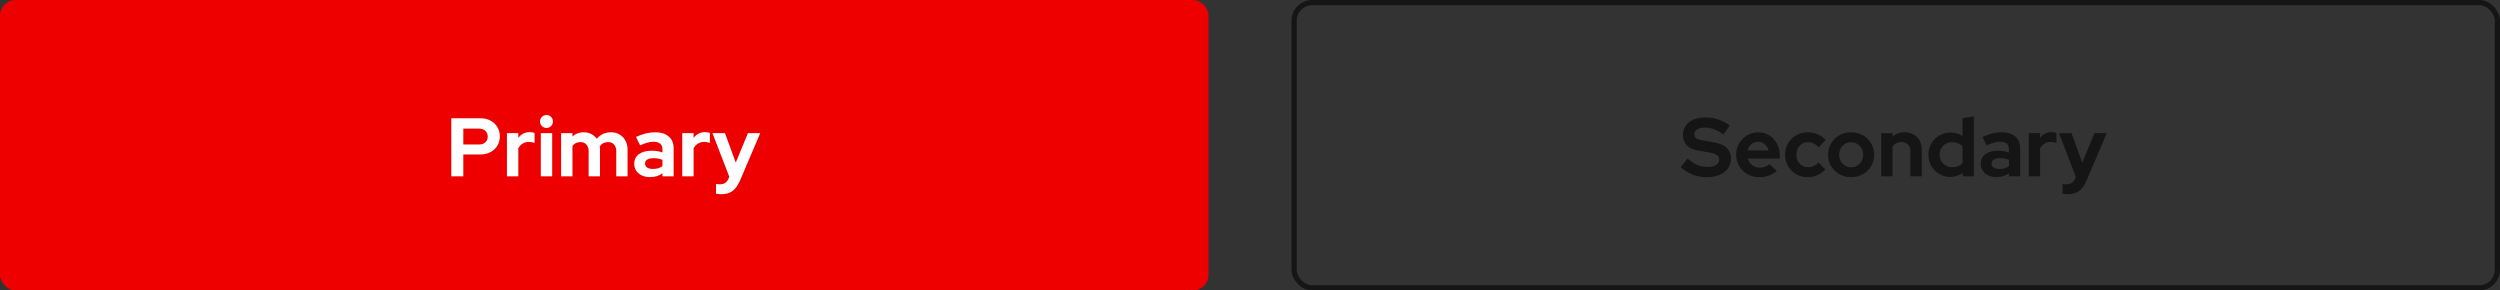<svg width="482" height="56" viewBox="0 0 482 56" fill="none" xmlns="http://www.w3.org/2000/svg">
<rect x="0" y="0" width="482" height="56" fill="#333333" stroke="none"/>
<rect width="233" height="56" rx="3" fill="#EE0000"/>
<path d="M87.008 34V22.8H92.624C93.36 22.8 94.005 22.949 94.56 23.248C95.125 23.547 95.568 23.963 95.888 24.496C96.208 25.019 96.368 25.627 96.368 26.32C96.368 26.981 96.208 27.573 95.888 28.096C95.568 28.619 95.125 29.029 94.56 29.328C93.995 29.627 93.349 29.776 92.624 29.776H89.328V34H87.008ZM89.328 27.856H92.368C92.869 27.856 93.269 27.717 93.568 27.44C93.877 27.163 94.032 26.795 94.032 26.336C94.032 25.867 93.877 25.493 93.568 25.216C93.269 24.939 92.869 24.8 92.368 24.8H89.328V27.856ZM97.739 34V25.664H99.931V26.592C100.198 26.229 100.518 25.952 100.891 25.76C101.264 25.568 101.686 25.472 102.155 25.472C102.56 25.483 102.864 25.547 103.067 25.664V27.584C102.907 27.509 102.731 27.456 102.539 27.424C102.347 27.381 102.15 27.36 101.947 27.36C101.52 27.36 101.131 27.467 100.779 27.68C100.427 27.893 100.144 28.197 99.931 28.592V34H97.739ZM104.27 34V25.664H106.462V34H104.27ZM105.358 24.672C105.017 24.672 104.724 24.549 104.478 24.304C104.233 24.059 104.11 23.765 104.11 23.424C104.11 23.072 104.233 22.779 104.478 22.544C104.724 22.299 105.017 22.176 105.358 22.176C105.71 22.176 106.004 22.299 106.238 22.544C106.484 22.779 106.606 23.072 106.606 23.424C106.606 23.765 106.484 24.059 106.238 24.304C106.004 24.549 105.71 24.672 105.358 24.672ZM108.177 34V25.664H110.369V26.304C110.966 25.771 111.691 25.504 112.545 25.504C113.089 25.504 113.574 25.616 114.001 25.84C114.427 26.053 114.779 26.357 115.057 26.752C115.398 26.347 115.798 26.037 116.257 25.824C116.726 25.611 117.243 25.504 117.809 25.504C118.438 25.504 118.987 25.648 119.457 25.936C119.937 26.213 120.31 26.603 120.577 27.104C120.854 27.595 120.993 28.171 120.993 28.832V34H118.817V29.152C118.817 28.608 118.673 28.181 118.385 27.872C118.097 27.552 117.713 27.392 117.233 27.392C116.902 27.392 116.598 27.461 116.321 27.6C116.054 27.739 115.825 27.947 115.633 28.224C115.643 28.32 115.654 28.416 115.665 28.512C115.675 28.608 115.681 28.715 115.681 28.832V34H113.489V29.152C113.489 28.608 113.345 28.181 113.057 27.872C112.779 27.552 112.401 27.392 111.921 27.392C111.59 27.392 111.291 27.456 111.025 27.584C110.769 27.712 110.55 27.904 110.369 28.16V34H108.177ZM125.317 34.144C124.72 34.144 124.192 34.037 123.733 33.824C123.274 33.6 122.917 33.296 122.661 32.912C122.405 32.528 122.277 32.085 122.277 31.584C122.277 30.784 122.576 30.165 123.173 29.728C123.781 29.28 124.613 29.056 125.669 29.056C126.394 29.056 127.077 29.168 127.717 29.392V28.784C127.717 28.304 127.568 27.941 127.269 27.696C126.97 27.451 126.533 27.328 125.957 27.328C125.605 27.328 125.226 27.387 124.821 27.504C124.416 27.611 123.946 27.781 123.413 28.016L122.613 26.4C123.274 26.101 123.904 25.877 124.501 25.728C125.109 25.579 125.717 25.504 126.325 25.504C127.445 25.504 128.314 25.776 128.933 26.32C129.562 26.853 129.877 27.611 129.877 28.592V34H127.717V33.408C127.376 33.664 127.008 33.851 126.613 33.968C126.218 34.085 125.786 34.144 125.317 34.144ZM124.357 31.536C124.357 31.856 124.496 32.112 124.773 32.304C125.05 32.485 125.418 32.576 125.877 32.576C126.24 32.576 126.576 32.533 126.885 32.448C127.194 32.352 127.472 32.213 127.717 32.032V30.816C127.45 30.709 127.173 30.629 126.885 30.576C126.597 30.523 126.288 30.496 125.957 30.496C125.456 30.496 125.061 30.592 124.773 30.784C124.496 30.965 124.357 31.216 124.357 31.536ZM131.536 34V25.664H133.728V26.592C133.995 26.229 134.315 25.952 134.688 25.76C135.061 25.568 135.483 25.472 135.952 25.472C136.357 25.483 136.661 25.547 136.864 25.664V27.584C136.704 27.509 136.528 27.456 136.336 27.424C136.144 27.381 135.947 27.36 135.744 27.36C135.317 27.36 134.928 27.467 134.576 27.68C134.224 27.893 133.941 28.197 133.728 28.592V34H131.536ZM139.039 37.44C138.847 37.44 138.661 37.429 138.479 37.408C138.309 37.397 138.165 37.381 138.047 37.36V35.472C138.261 35.515 138.517 35.536 138.815 35.536C139.615 35.536 140.17 35.157 140.479 34.4L140.607 34.08L137.359 25.664H139.775L141.855 31.344L144.207 25.664H146.575L142.735 34.672C142.447 35.344 142.133 35.883 141.791 36.288C141.45 36.693 141.055 36.987 140.607 37.168C140.17 37.349 139.647 37.44 139.039 37.44Z" fill="white"/>
<rect x="249.5" y="0.5" width="232" height="55" rx="3.5" stroke="#151515"/>
<path d="M329.008 34.16C328.101 34.16 327.216 33.995 326.352 33.664C325.488 33.323 324.72 32.843 324.048 32.224L325.376 30.56C326.027 31.136 326.651 31.552 327.248 31.808C327.856 32.064 328.496 32.192 329.168 32.192C329.637 32.192 330.043 32.139 330.384 32.032C330.725 31.915 330.987 31.749 331.168 31.536C331.36 31.323 331.456 31.072 331.456 30.784C331.456 30.4 331.317 30.107 331.04 29.904C330.763 29.691 330.288 29.525 329.616 29.408L327.392 29.024C326.443 28.864 325.717 28.528 325.216 28.016C324.725 27.504 324.48 26.843 324.48 26.032C324.48 25.339 324.656 24.736 325.008 24.224C325.371 23.712 325.877 23.323 326.528 23.056C327.189 22.779 327.973 22.64 328.88 22.64C329.701 22.64 330.517 22.779 331.328 23.056C332.149 23.333 332.875 23.717 333.504 24.208L332.256 25.936C331.083 25.04 329.904 24.592 328.72 24.592C328.304 24.592 327.941 24.645 327.632 24.752C327.323 24.859 327.083 25.008 326.912 25.2C326.752 25.381 326.672 25.6 326.672 25.856C326.672 26.197 326.795 26.464 327.04 26.656C327.285 26.837 327.696 26.976 328.272 27.072L330.384 27.424C331.504 27.605 332.341 27.963 332.896 28.496C333.451 29.019 333.728 29.712 333.728 30.576C333.728 31.301 333.536 31.936 333.152 32.48C332.768 33.013 332.219 33.429 331.504 33.728C330.8 34.016 329.968 34.16 329.008 34.16ZM339.194 34.16C338.362 34.16 337.605 33.968 336.922 33.584C336.25 33.2 335.717 32.683 335.322 32.032C334.927 31.381 334.73 30.651 334.73 29.84C334.73 29.029 334.917 28.299 335.29 27.648C335.674 26.997 336.191 26.48 336.842 26.096C337.493 25.712 338.218 25.52 339.018 25.52C339.818 25.52 340.527 25.717 341.146 26.112C341.765 26.507 342.25 27.04 342.602 27.712C342.965 28.384 343.146 29.147 343.146 30V30.576H336.97C337.066 30.907 337.221 31.205 337.434 31.472C337.658 31.739 337.93 31.947 338.25 32.096C338.581 32.245 338.933 32.32 339.306 32.32C339.679 32.32 340.021 32.261 340.33 32.144C340.65 32.027 340.922 31.861 341.146 31.648L342.586 32.96C342.074 33.376 341.546 33.68 341.002 33.872C340.469 34.064 339.866 34.16 339.194 34.16ZM336.938 29.008H340.986C340.911 28.677 340.773 28.389 340.57 28.144C340.378 27.888 340.143 27.691 339.866 27.552C339.599 27.403 339.301 27.328 338.97 27.328C338.629 27.328 338.319 27.397 338.042 27.536C337.765 27.675 337.53 27.872 337.338 28.128C337.157 28.373 337.023 28.667 336.938 29.008ZM348.536 34.16C347.714 34.16 346.973 33.973 346.312 33.6C345.65 33.216 345.128 32.699 344.743 32.048C344.36 31.387 344.168 30.651 344.168 29.84C344.168 29.019 344.36 28.283 344.743 27.632C345.128 26.981 345.65 26.464 346.312 26.08C346.973 25.696 347.714 25.504 348.536 25.504C349.197 25.504 349.826 25.632 350.424 25.888C351.032 26.144 351.554 26.512 351.992 26.992L350.648 28.416C350.338 28.075 350.013 27.824 349.672 27.664C349.341 27.493 348.978 27.408 348.584 27.408C348.157 27.408 347.773 27.515 347.432 27.728C347.101 27.941 346.834 28.229 346.632 28.592C346.44 28.955 346.344 29.371 346.344 29.84C346.344 30.288 346.44 30.699 346.632 31.072C346.834 31.435 347.112 31.723 347.464 31.936C347.816 32.139 348.205 32.24 348.632 32.24C349.005 32.24 349.352 32.165 349.672 32.016C350.002 31.856 350.317 31.621 350.616 31.312L351.928 32.688C351.501 33.147 350.989 33.509 350.392 33.776C349.794 34.032 349.176 34.16 348.536 34.16ZM356.897 34.16C356.065 34.16 355.313 33.968 354.641 33.584C353.969 33.2 353.435 32.683 353.041 32.032C352.646 31.381 352.449 30.651 352.449 29.84C352.449 29.029 352.641 28.299 353.025 27.648C353.419 26.987 353.953 26.464 354.625 26.08C355.307 25.696 356.065 25.504 356.897 25.504C357.729 25.504 358.481 25.696 359.153 26.08C359.835 26.464 360.369 26.987 360.753 27.648C361.147 28.299 361.345 29.029 361.345 29.84C361.345 30.651 361.147 31.381 360.753 32.032C360.369 32.683 359.841 33.2 359.169 33.584C358.497 33.968 357.739 34.16 356.897 34.16ZM356.897 32.256C357.334 32.256 357.723 32.149 358.065 31.936C358.417 31.723 358.694 31.435 358.897 31.072C359.11 30.699 359.217 30.288 359.217 29.84C359.217 29.381 359.11 28.971 358.897 28.608C358.694 28.245 358.417 27.957 358.065 27.744C357.723 27.52 357.334 27.408 356.897 27.408C356.47 27.408 356.081 27.52 355.729 27.744C355.377 27.957 355.099 28.245 354.897 28.608C354.694 28.971 354.593 29.381 354.593 29.84C354.593 30.288 354.694 30.699 354.897 31.072C355.099 31.435 355.377 31.723 355.729 31.936C356.081 32.149 356.47 32.256 356.897 32.256ZM362.692 34V25.664H364.884V26.352C365.513 25.787 366.292 25.504 367.22 25.504C367.871 25.504 368.441 25.648 368.932 25.936C369.433 26.213 369.823 26.603 370.1 27.104C370.377 27.595 370.516 28.171 370.516 28.832V34H368.324V29.152C368.324 28.608 368.169 28.181 367.86 27.872C367.551 27.552 367.129 27.392 366.596 27.392C366.223 27.392 365.892 27.467 365.604 27.616C365.316 27.755 365.076 27.957 364.884 28.224V34H362.692ZM376.033 34.112C375.243 34.112 374.529 33.92 373.889 33.536C373.249 33.152 372.737 32.64 372.353 32C371.979 31.349 371.793 30.624 371.793 29.824C371.793 29.024 371.979 28.304 372.353 27.664C372.737 27.013 373.254 26.501 373.905 26.128C374.555 25.744 375.286 25.552 376.097 25.552C376.513 25.552 376.913 25.611 377.297 25.728C377.681 25.835 378.038 25.995 378.369 26.208V22.8L380.561 22.432V34H378.401V33.312C377.718 33.845 376.929 34.112 376.033 34.112ZM376.385 32.24C376.79 32.24 377.158 32.176 377.489 32.048C377.83 31.909 378.123 31.707 378.369 31.44V28.192C378.123 27.947 377.83 27.755 377.489 27.616C377.147 27.477 376.779 27.408 376.385 27.408C375.926 27.408 375.51 27.515 375.137 27.728C374.774 27.931 374.486 28.219 374.273 28.592C374.059 28.955 373.953 29.365 373.953 29.824C373.953 30.283 374.059 30.693 374.273 31.056C374.486 31.419 374.774 31.707 375.137 31.92C375.51 32.133 375.926 32.24 376.385 32.24ZM384.926 34.144C384.329 34.144 383.801 34.037 383.342 33.824C382.884 33.6 382.526 33.296 382.27 32.912C382.014 32.528 381.886 32.085 381.886 31.584C381.886 30.784 382.185 30.165 382.782 29.728C383.39 29.28 384.222 29.056 385.278 29.056C386.004 29.056 386.686 29.168 387.326 29.392V28.784C387.326 28.304 387.177 27.941 386.878 27.696C386.58 27.451 386.142 27.328 385.566 27.328C385.214 27.328 384.836 27.387 384.43 27.504C384.025 27.611 383.556 27.781 383.022 28.016L382.222 26.4C382.884 26.101 383.513 25.877 384.11 25.728C384.718 25.579 385.326 25.504 385.934 25.504C387.054 25.504 387.924 25.776 388.542 26.32C389.172 26.853 389.486 27.611 389.486 28.592V34H387.326V33.408C386.985 33.664 386.617 33.851 386.222 33.968C385.828 34.085 385.396 34.144 384.926 34.144ZM383.966 31.536C383.966 31.856 384.105 32.112 384.382 32.304C384.66 32.485 385.028 32.576 385.486 32.576C385.849 32.576 386.185 32.533 386.494 32.448C386.804 32.352 387.081 32.213 387.326 32.032V30.816C387.06 30.709 386.782 30.629 386.494 30.576C386.206 30.523 385.897 30.496 385.566 30.496C385.065 30.496 384.67 30.592 384.382 30.784C384.105 30.965 383.966 31.216 383.966 31.536ZM391.145 34V25.664H393.337V26.592C393.604 26.229 393.924 25.952 394.297 25.76C394.671 25.568 395.092 25.472 395.561 25.472C395.967 25.483 396.271 25.547 396.473 25.664V27.584C396.313 27.509 396.137 27.456 395.945 27.424C395.753 27.381 395.556 27.36 395.353 27.36C394.927 27.36 394.537 27.467 394.185 27.68C393.833 27.893 393.551 28.197 393.337 28.592V34H391.145ZM398.649 37.44C398.457 37.44 398.27 37.429 398.089 37.408C397.918 37.397 397.774 37.381 397.657 37.36V35.472C397.87 35.515 398.126 35.536 398.425 35.536C399.225 35.536 399.779 35.157 400.089 34.4L400.217 34.08L396.969 25.664H399.385L401.465 31.344L403.817 25.664H406.185L402.345 34.672C402.057 35.344 401.742 35.883 401.401 36.288C401.059 36.693 400.665 36.987 400.217 37.168C399.779 37.349 399.257 37.44 398.649 37.44Z" fill="#151515"/>
</svg>
